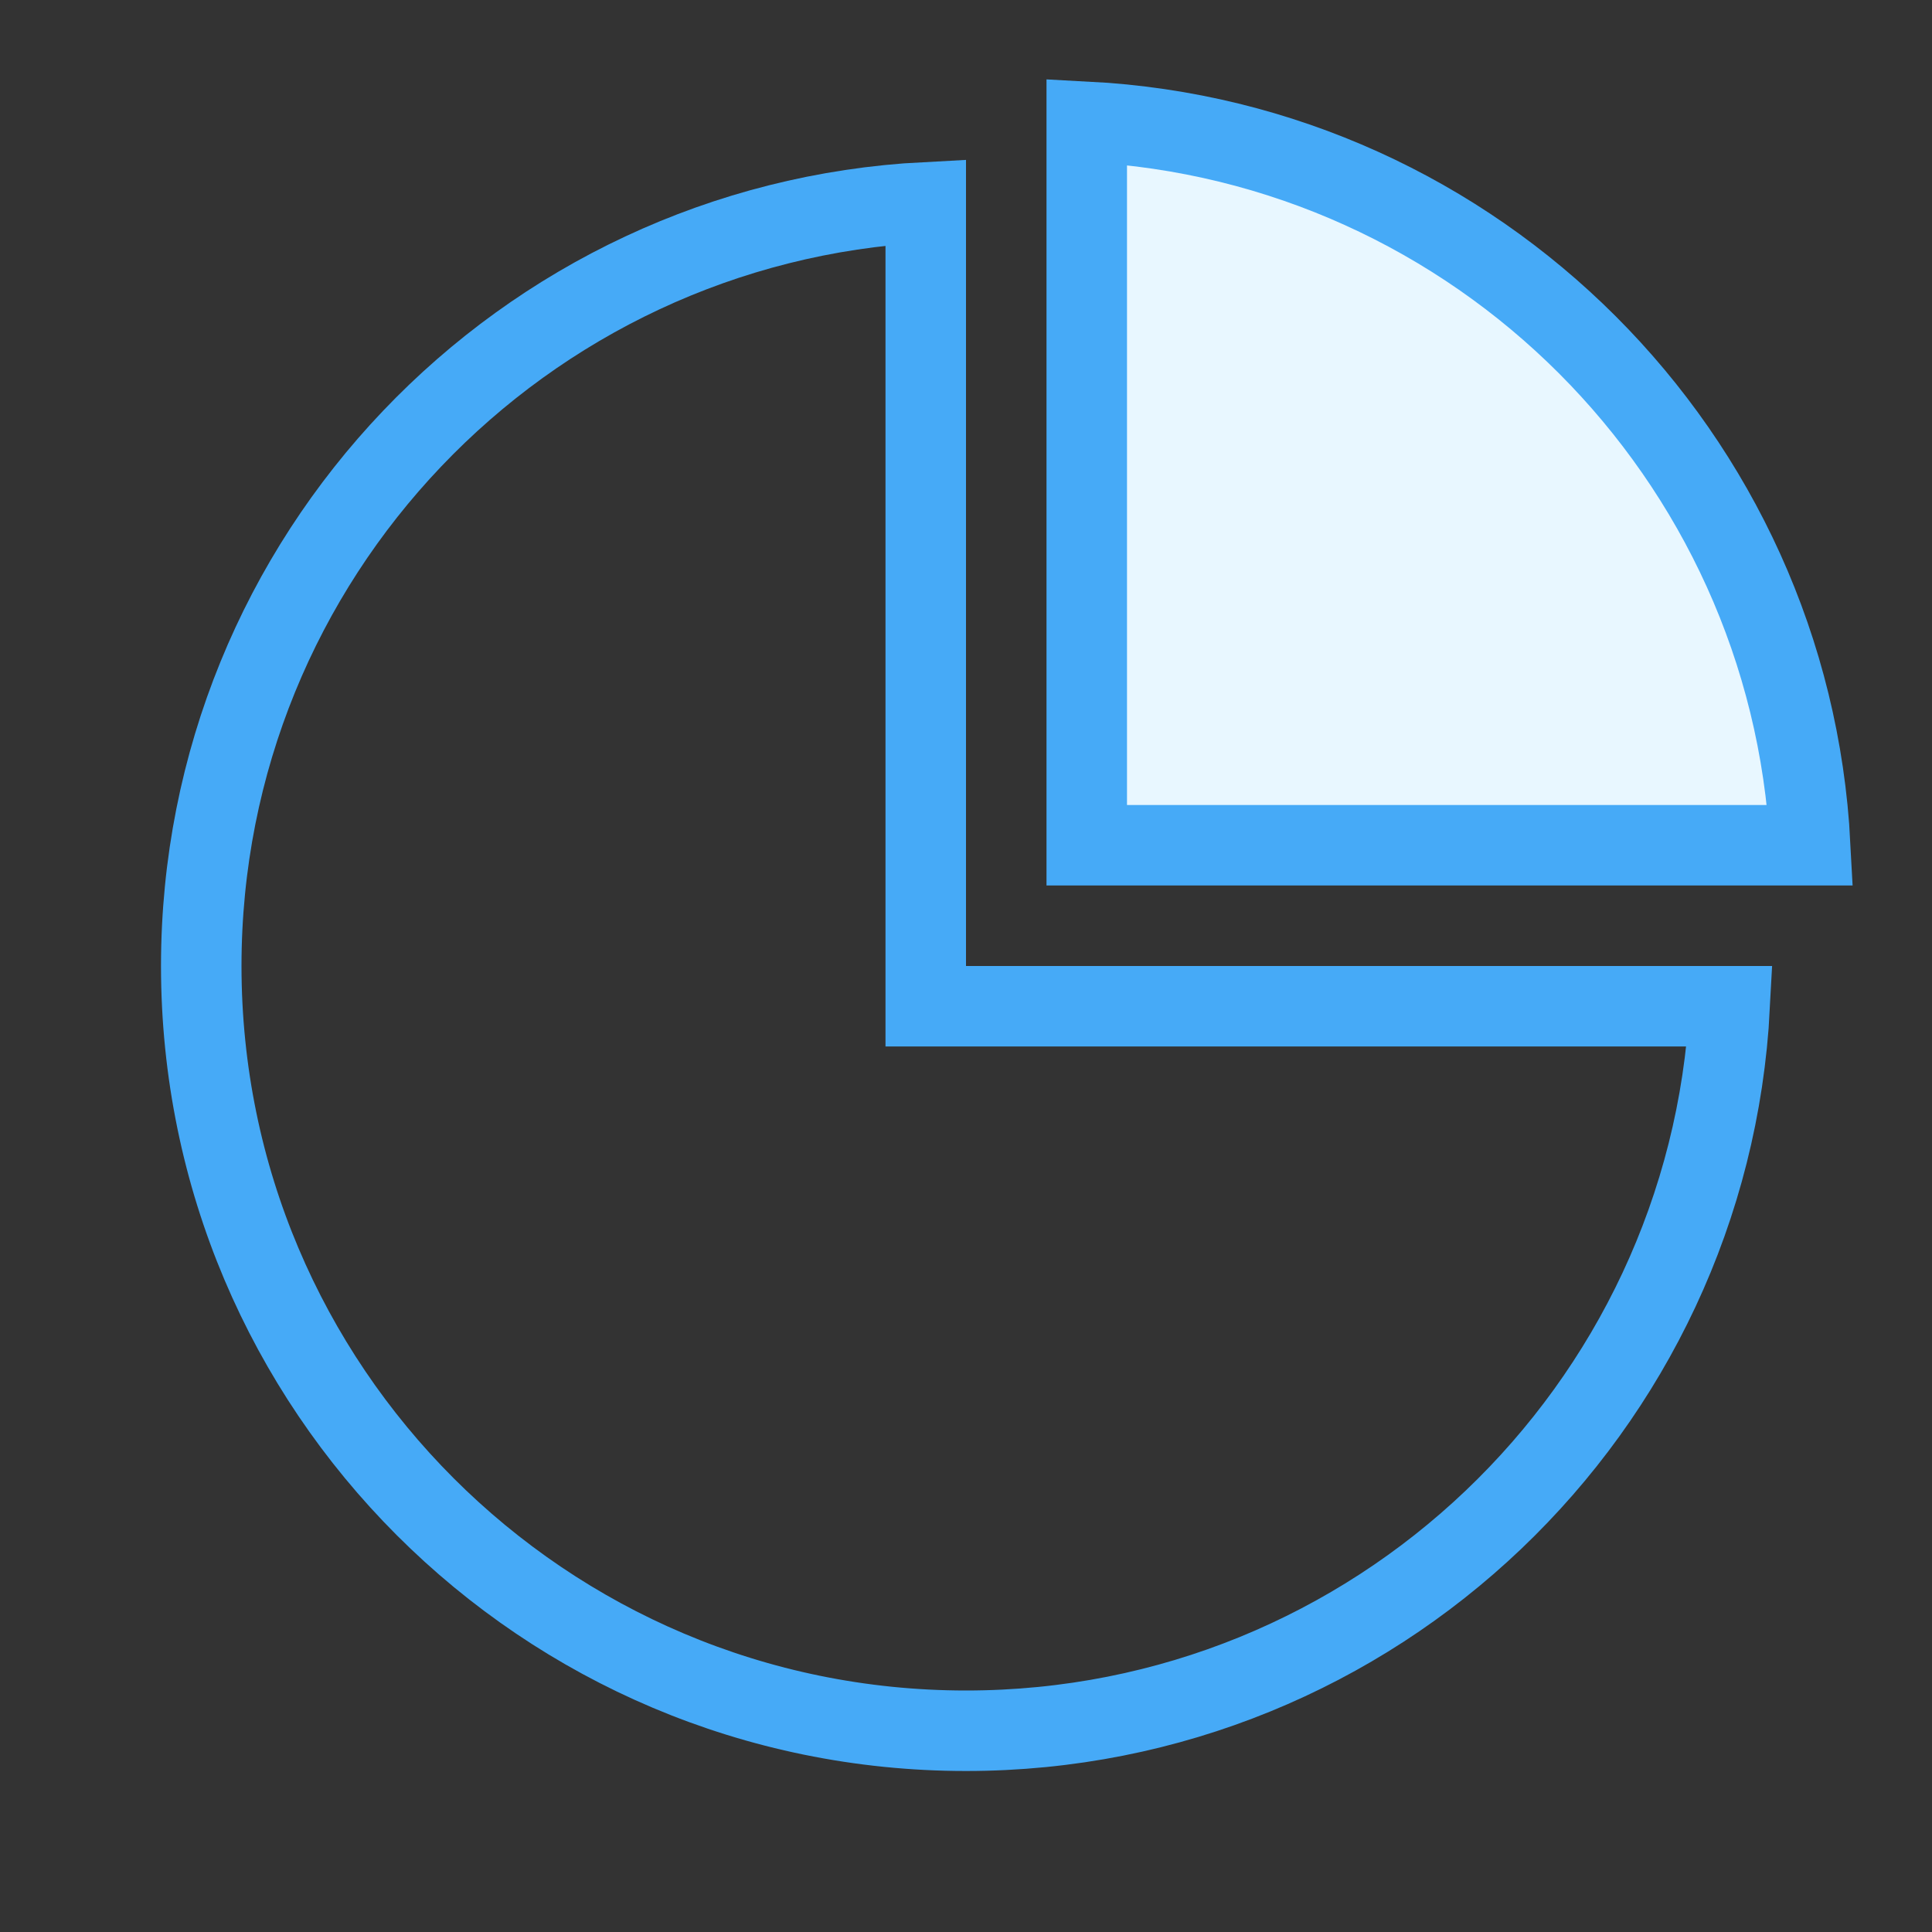 <?xml version="1.0" ?><svg height="240px" version="1.1" viewBox="0 0 240 240" width="240px" xmlns="http://www.w3.org/2000/svg" xmlns:xlink="http://www.w3.org/1999/xlink"><rect x="0" y="0" width="240" height="240" fill="#333333" stroke="none"/><title/><desc/><g fill="none" fill-rule="evenodd" id="pie-chart" stroke="none" stroke-width="1"><g id="bounding-box"><polygon id="shape" points="0 0 240 0 240 240 0 240"/></g><path d="M214.871,125 L115,125 L115,25.129 C64.857,27.729 25,69.21 25,120 C25,172.467 67.533,215 120,215 C170.79,215 212.271,175.143 214.871,125 Z" id="Combined-Shape" stroke="#46AAF7" stroke-width="10"/><path d="M135,15.129 L135,105 L224.871,105 C222.356,56.513 183.487,17.644 135,15.129 Z" fill="#E8F7FF" id="Combined-Shape-Copy" stroke="#46AAF7" stroke-width="10"/></g></svg>